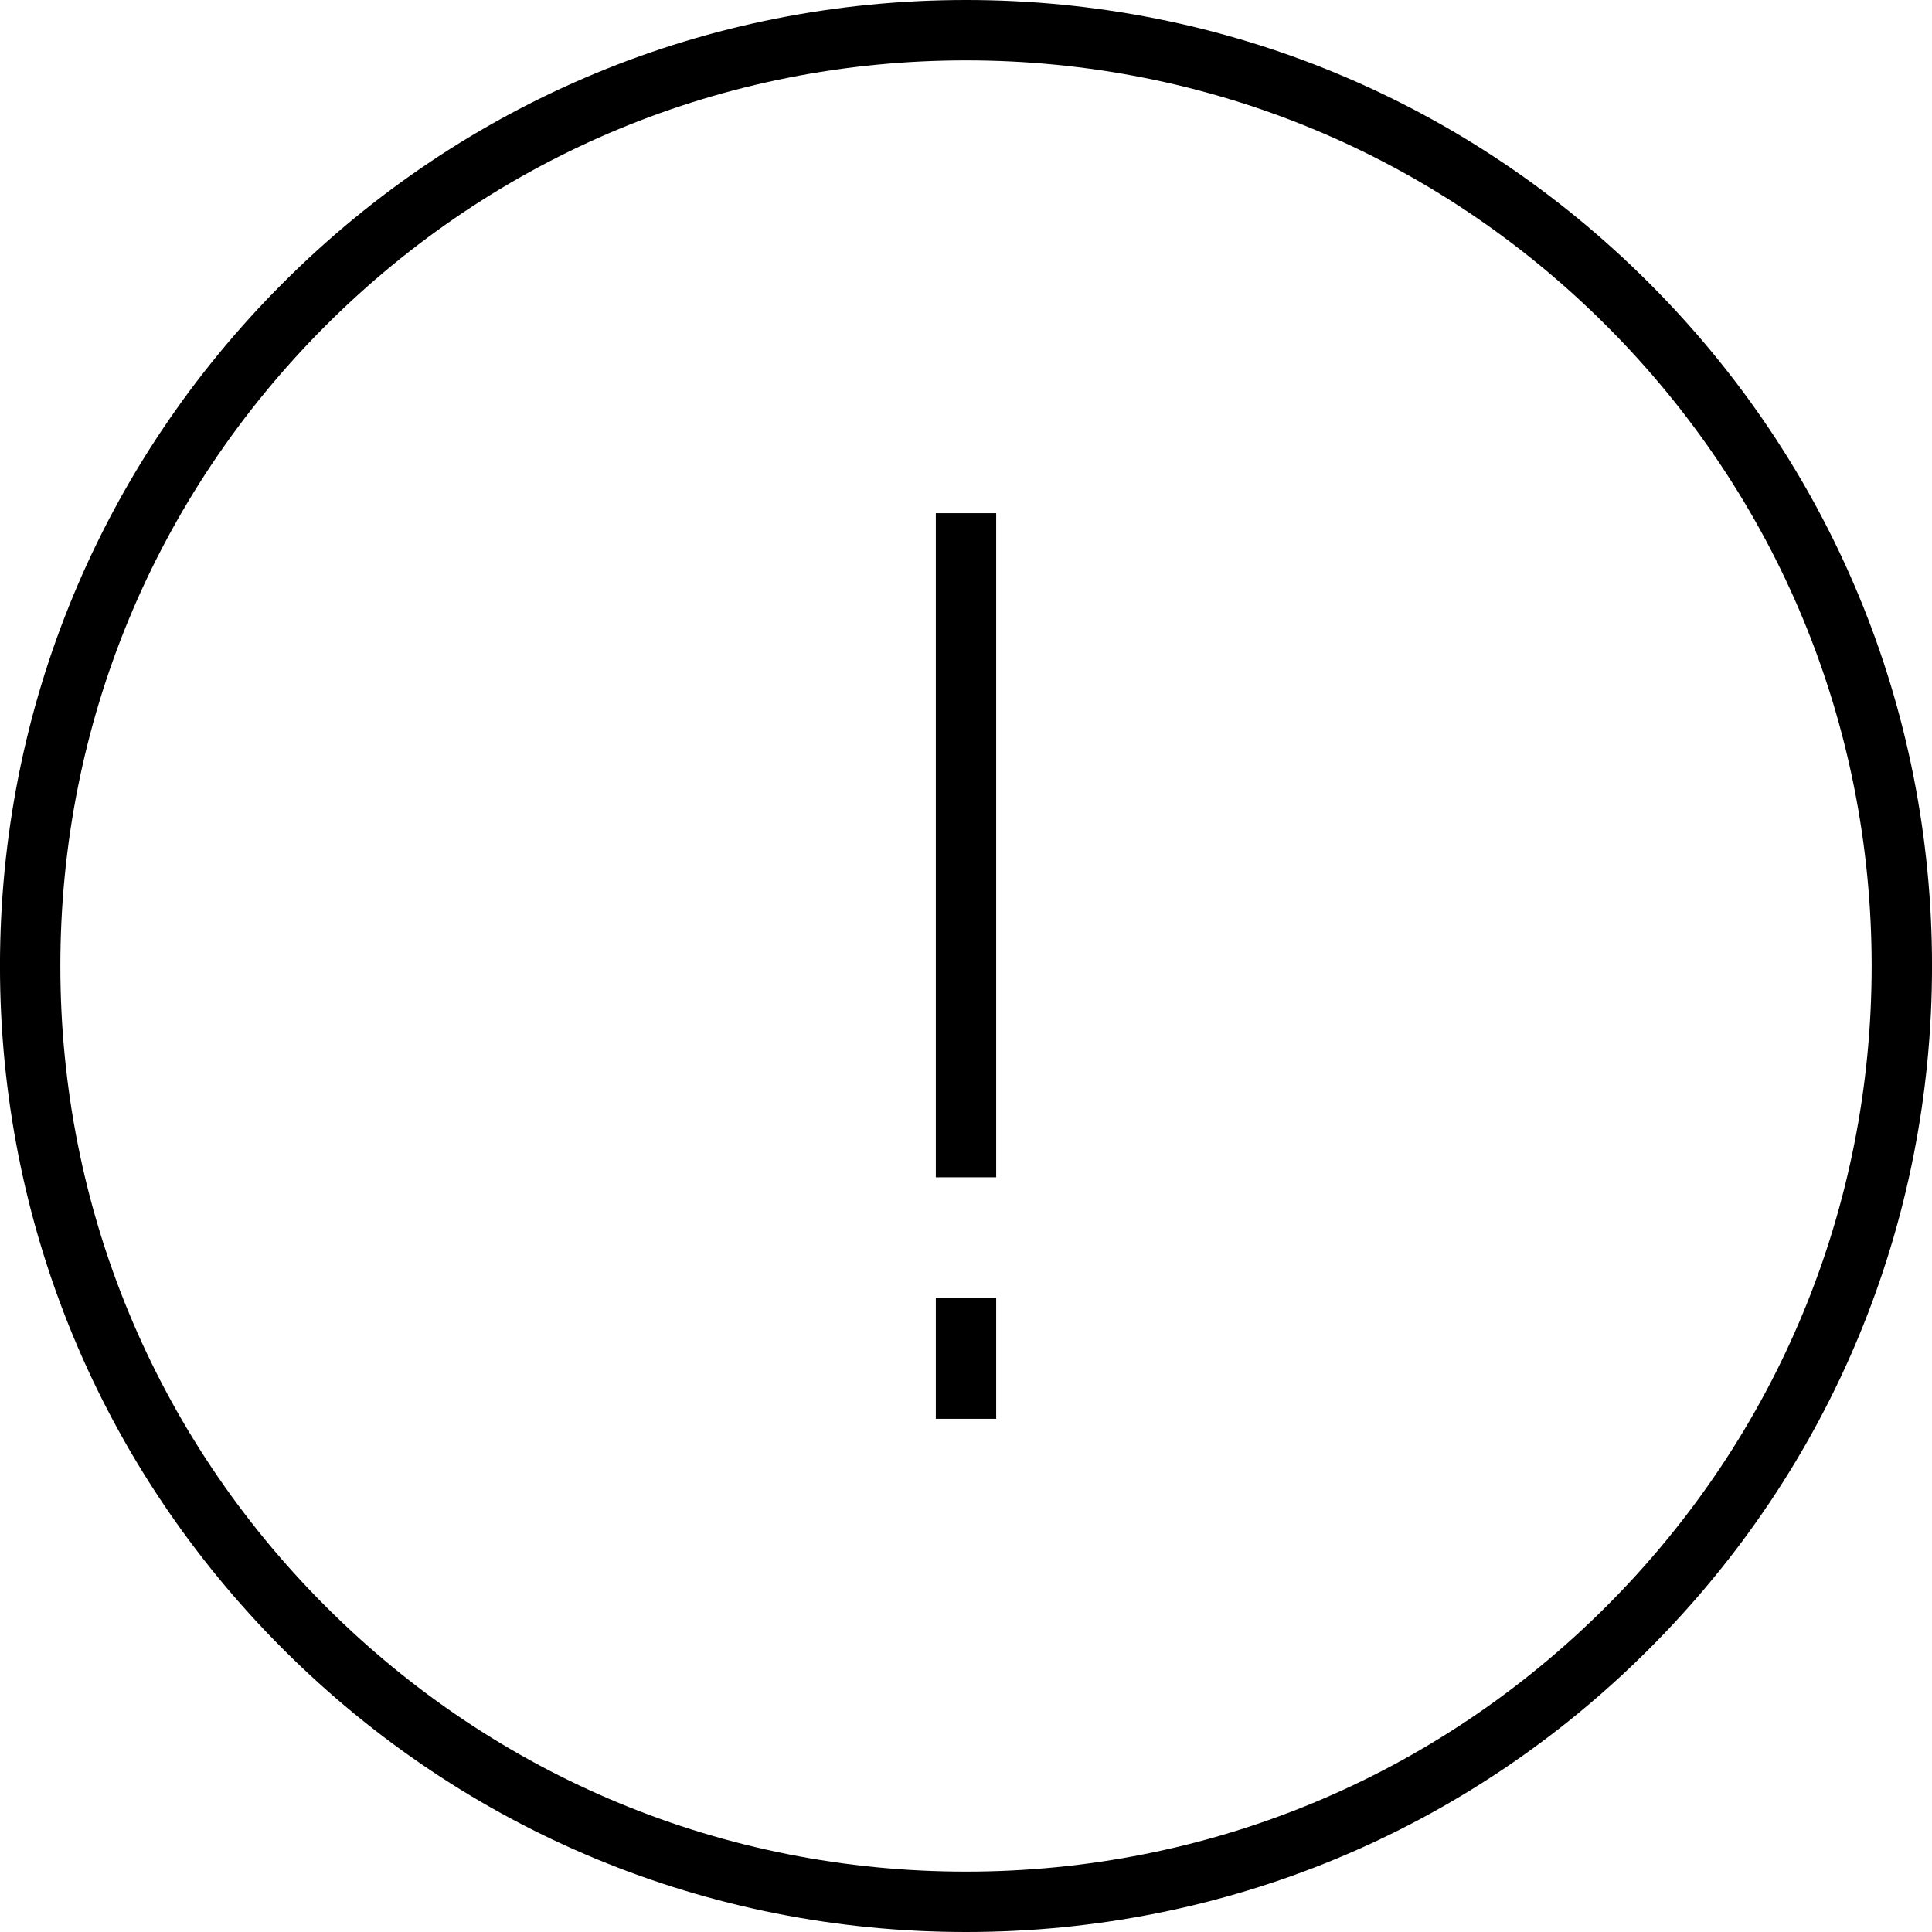 <svg version="1.1" id="Layer_1" xmlns="http://www.w3.org/2000/svg" xmlns:xlink="http://www.w3.org/1999/xlink" x="0px" y="0px"
	   viewBox="0 0 64 64" enable-background="new 0 0 64 64" xml:space="preserve">
<g>
	<path d="M32,64c8.547,0,16.583-3.329,22.627-9.374c6.045-6.044,9.374-14.079,9.374-22.626s-3.329-16.582-9.374-22.626
		C48.583,3.329,40.547,0,32,0C23.452,0,15.417,3.329,9.373,9.374C3.328,15.418-0.001,23.453-0.001,32s3.329,16.582,9.374,22.626
		C15.417,60.671,23.452,64,32,64z M10.787,10.788C16.453,5.121,23.986,2,32,2c8.013,0,15.547,3.121,21.213,8.788
		C58.88,16.454,62.001,23.987,62.001,32s-3.121,15.546-8.788,21.212C47.547,58.879,40.013,62,32,62
		c-8.014,0-15.547-3.121-21.213-8.788C5.12,47.546,1.999,40.013,1.999,32S5.12,16.454,10.787,10.788z"/>
	<rect x="31" y="17" width="2" height="22"/>
	<rect x="31" y="43" width="2" height="4"/>
</g>
</svg>

